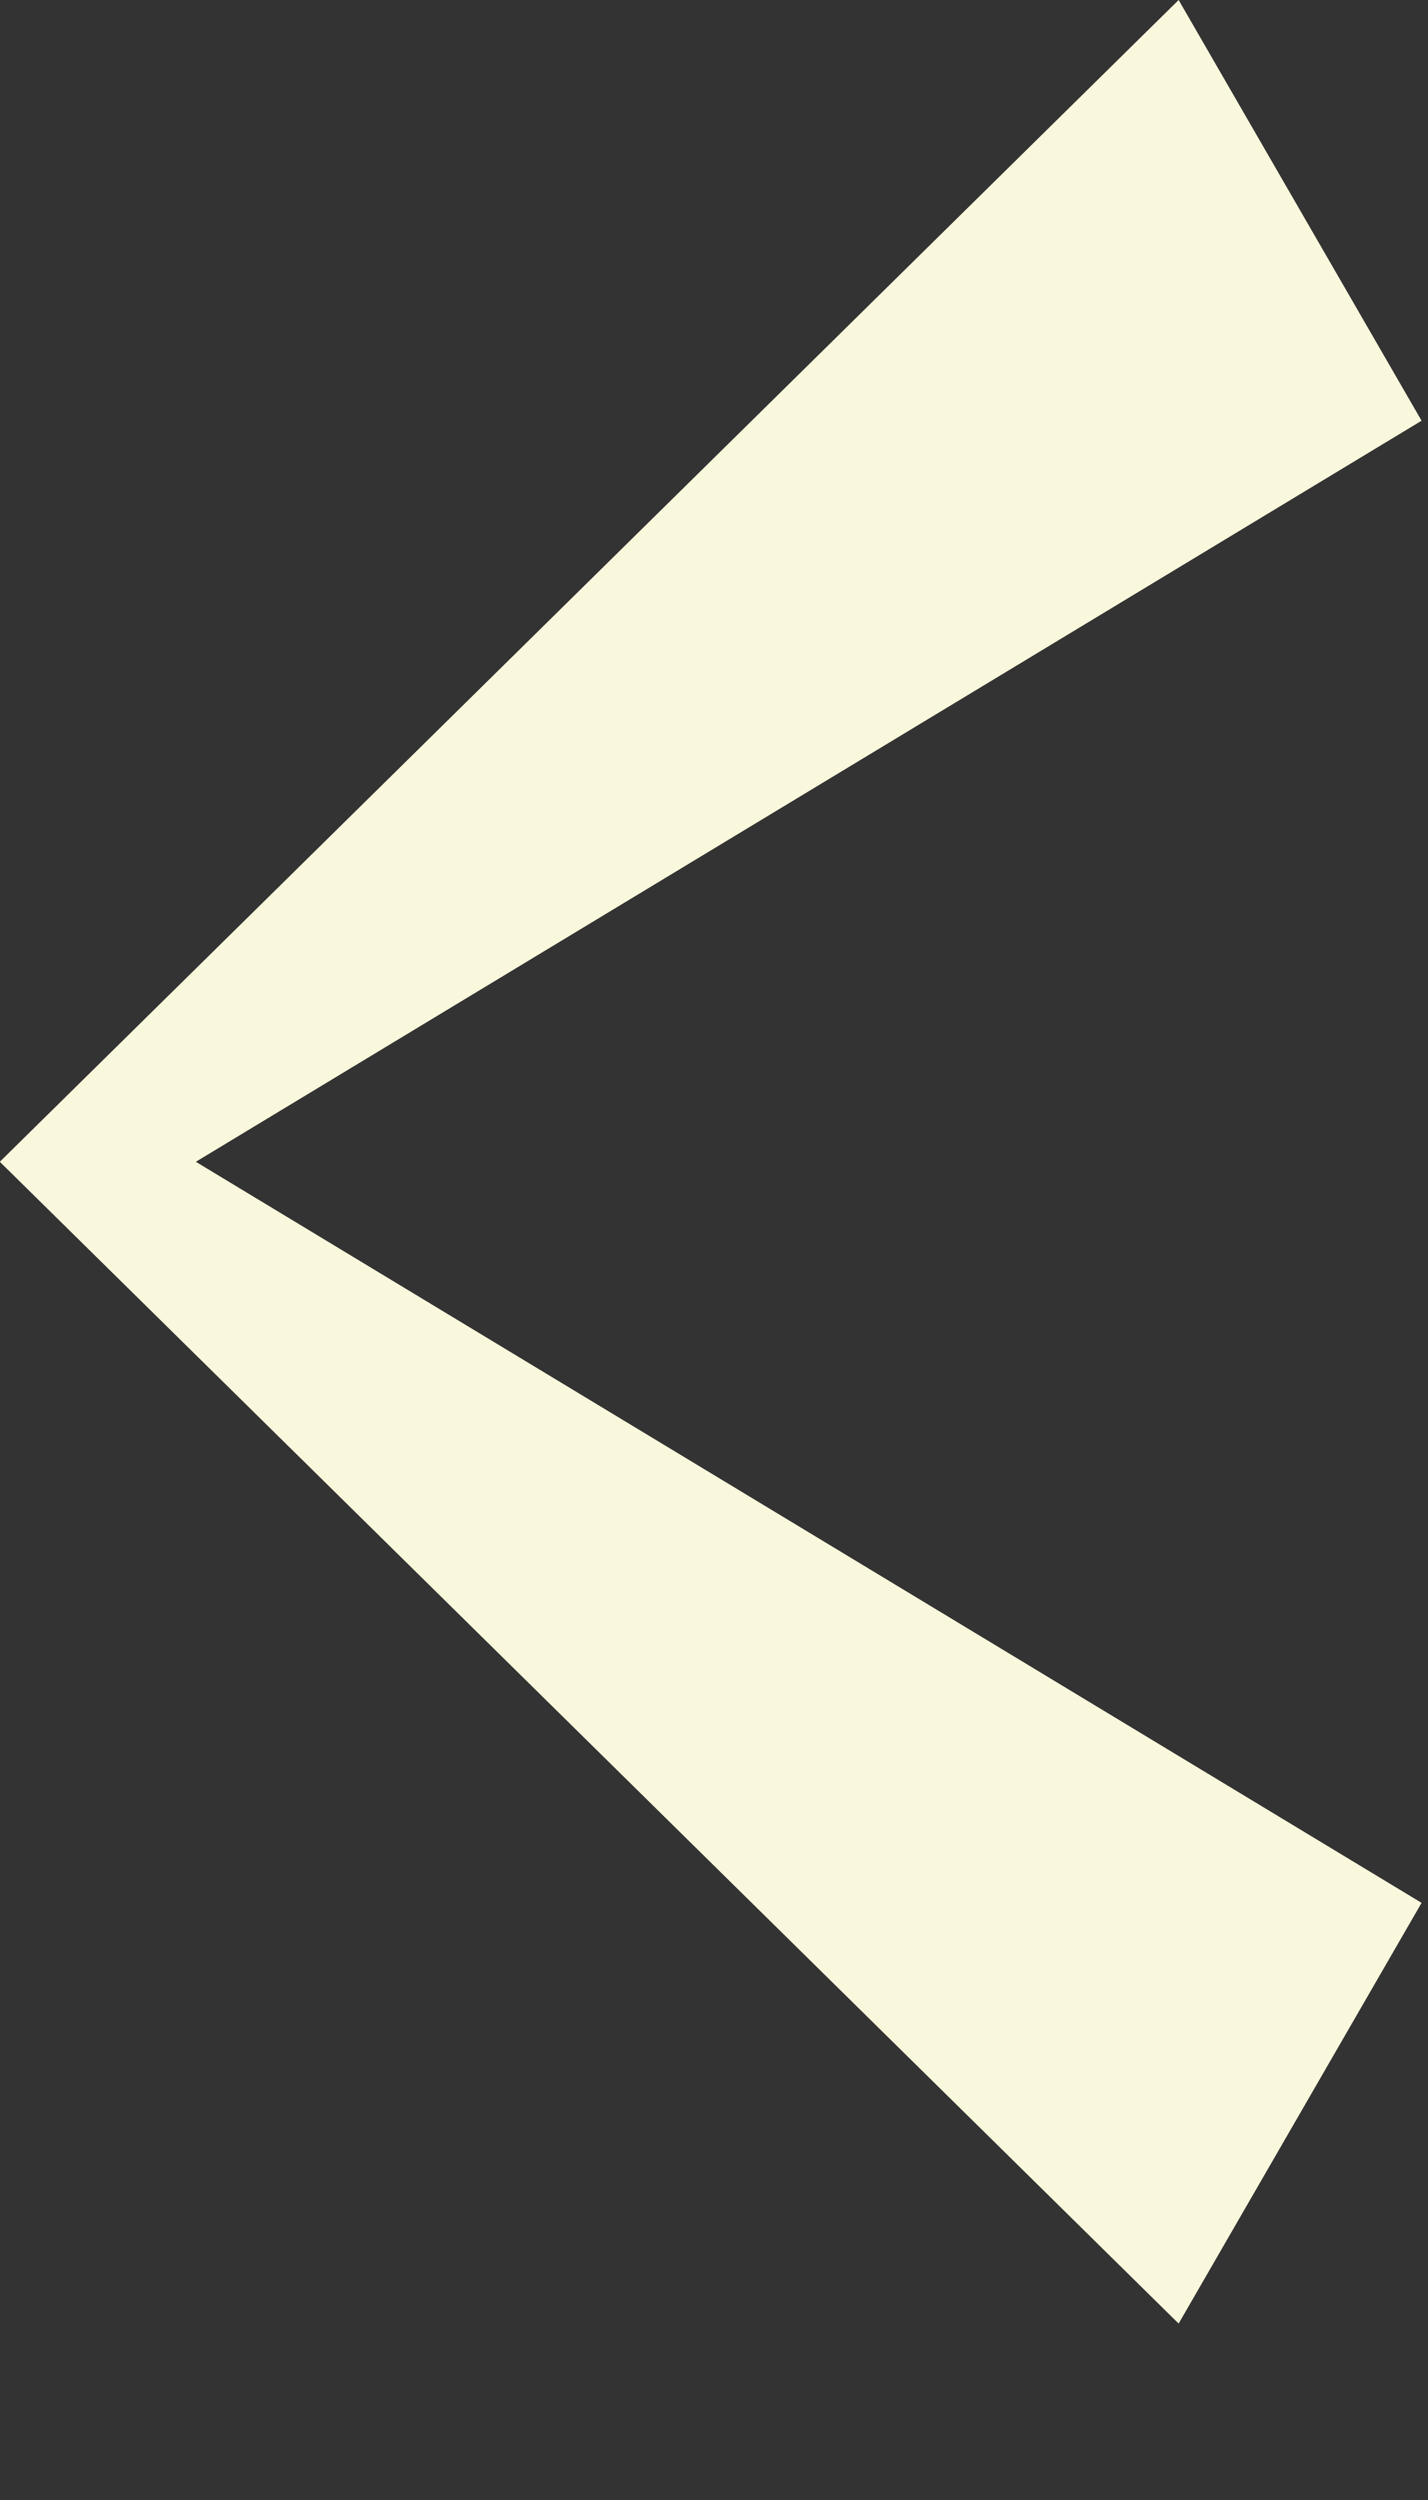 <?xml version="1.0" encoding="UTF-8"?> <svg xmlns="http://www.w3.org/2000/svg" width="8" height="14" viewBox="0 0 8 14" fill="none"><rect x="0" y="0" width="8" height="14" fill="#333333" stroke="none"/><path d="M7.964 10.656L6.603 13.012L2.84419e-07 6.507L0.422 6.098L7.964 10.656Z" fill="#F9F7DC"></path><path d="M7.964 2.356L6.603 -2.88642e-07L3.01203e-07 6.505L0.422 6.914L7.964 2.356Z" fill="#F9F7DC"></path></svg> 